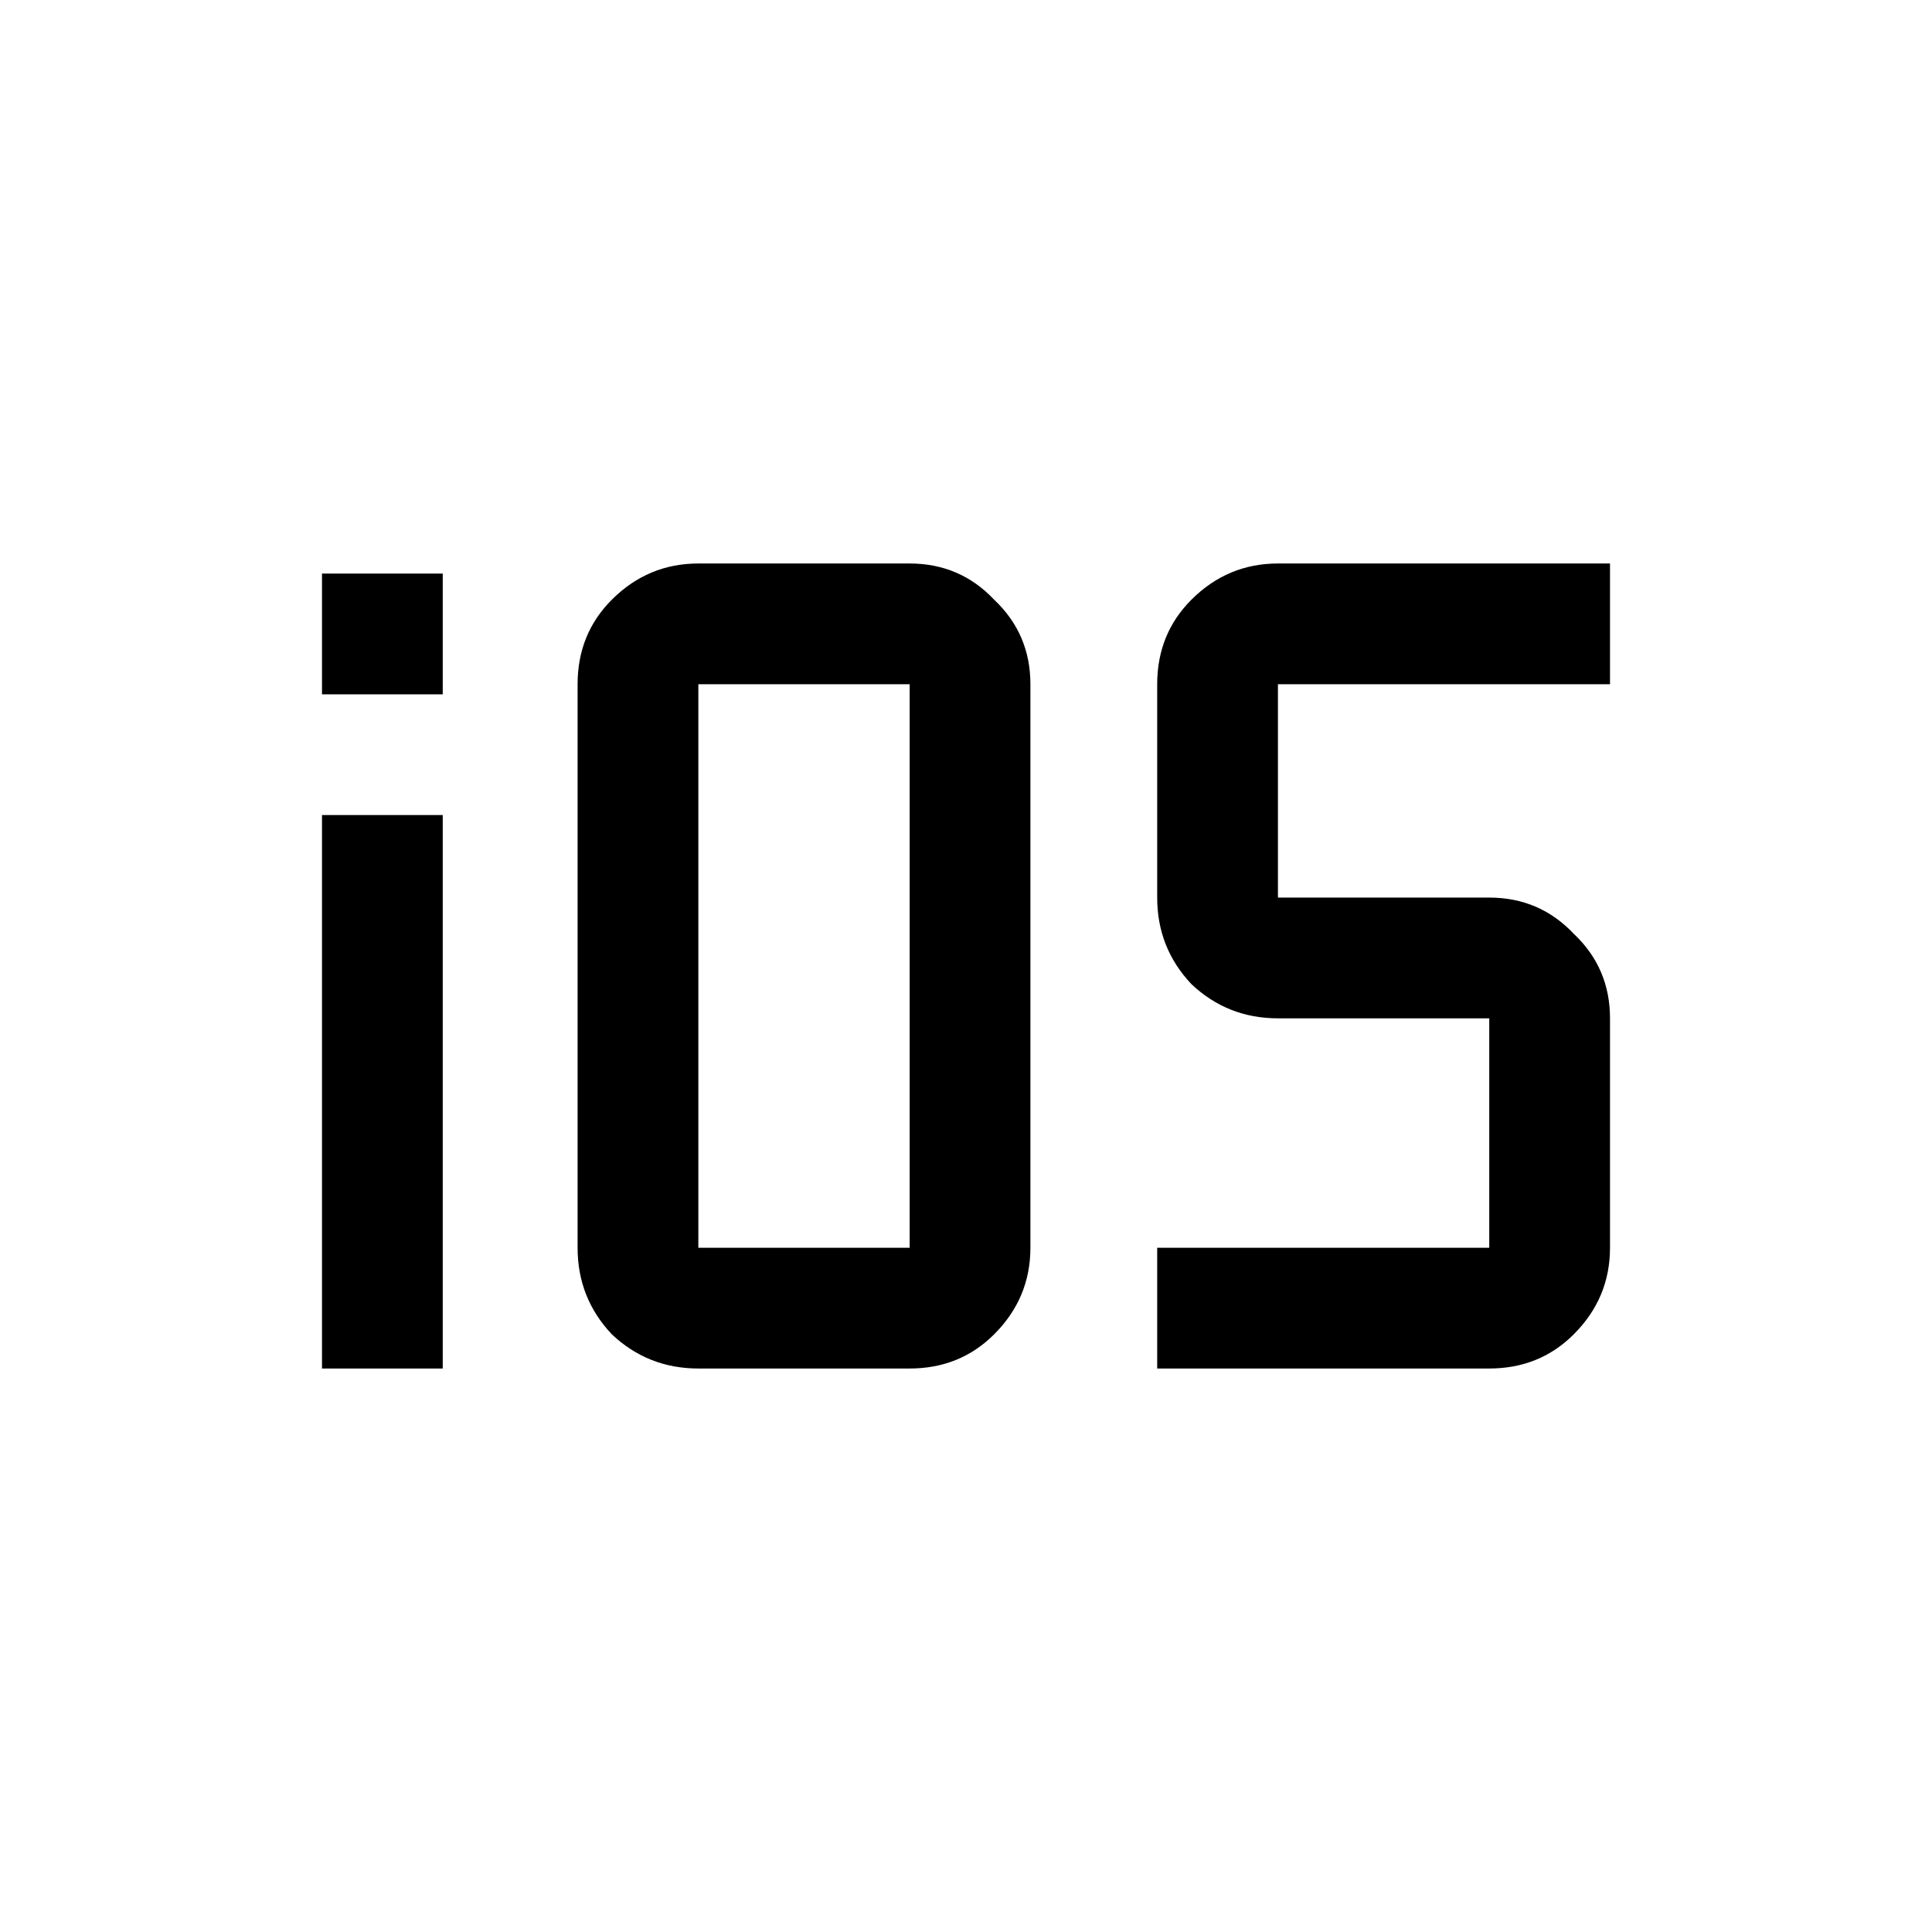 <svg width="80" height="80" viewBox="0 0 80 80" fill="none" xmlns="http://www.w3.org/2000/svg">
<g clip-path="url(#clip0_11209_97469)">
<path d="M13.333 28.75V23.75H18.333V28.75H13.333ZM13.333 56.667V33.75H18.333V56.667H13.333ZM37.667 56.667H28.917C27.528 56.667 26.333 56.194 25.333 55.25C24.389 54.25 23.917 53.056 23.917 51.667V28.333C23.917 26.944 24.389 25.778 25.333 24.833C26.333 23.833 27.528 23.333 28.917 23.333H37.667C39.056 23.333 40.222 23.833 41.167 24.833C42.167 25.778 42.667 26.944 42.667 28.333V51.667C42.667 53.056 42.167 54.25 41.167 55.25C40.222 56.194 39.056 56.667 37.667 56.667ZM28.917 51.667H37.667V28.333H28.917V51.667ZM47.917 56.667V51.667H61.667V42.167H52.917C51.528 42.167 50.333 41.694 49.333 40.75C48.389 39.75 47.917 38.556 47.917 37.167V28.333C47.917 26.944 48.389 25.778 49.333 24.833C50.333 23.833 51.528 23.333 52.917 23.333H66.667V28.333H52.917V37.167H61.667C63.056 37.167 64.222 37.667 65.167 38.667C66.167 39.611 66.667 40.778 66.667 42.167V51.667C66.667 53.056 66.167 54.25 65.167 55.25C64.222 56.194 63.056 56.667 61.667 56.667H47.917Z" fill="black"/>
</g>
<defs>
<clipPath id="clip0_11209_97469">
<rect width="80" height="80" fill="white"/>
</clipPath>
</defs>
</svg>
